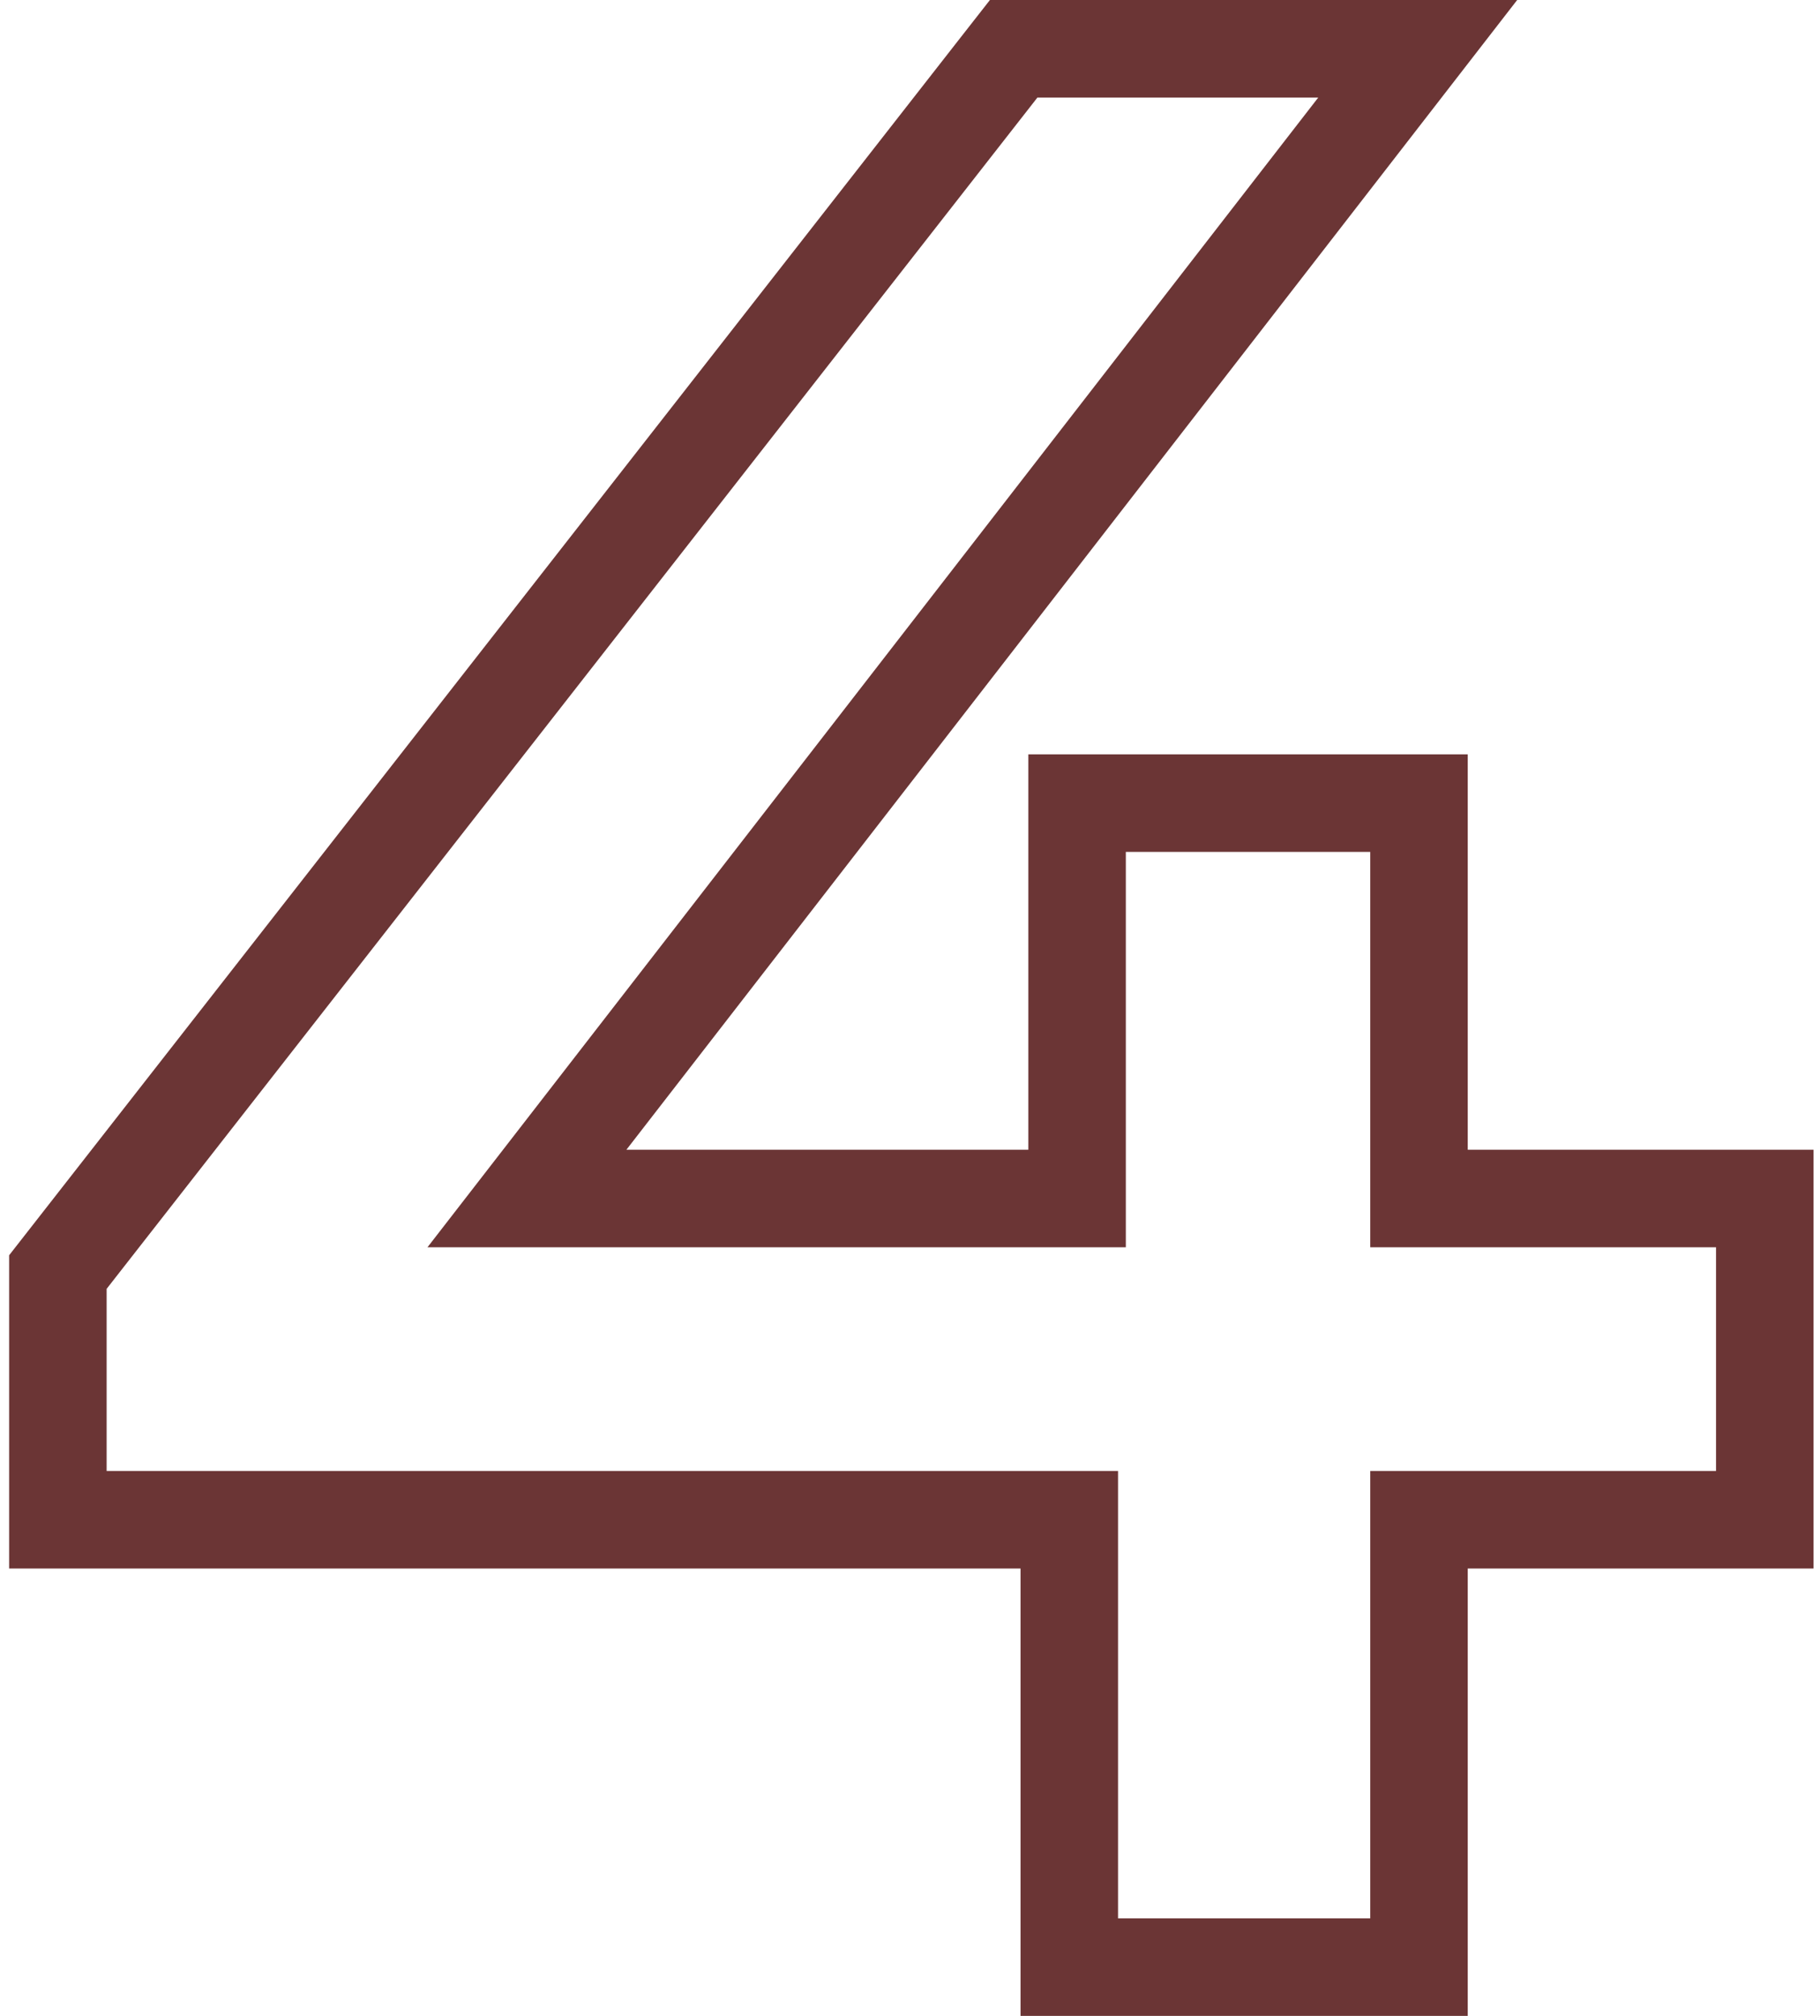 <?xml version="1.0" encoding="UTF-8"?> <svg xmlns="http://www.w3.org/2000/svg" width="56" height="62" viewBox="0 0 56 62" fill="none"> <path d="M1.781 45.24V46.74H3.281H32.901V59V60.5H34.401H42.161H43.661V59V46.74H52.801H54.301V45.24V38.36V36.86H52.801H43.661V26.2V24.7H42.161H34.641H33.141V26.2V36.86H16.214L41.747 3.919L43.622 1.5H40.561H31.921H31.19L30.739 2.076L2.099 38.716L1.781 39.123V39.64V45.24Z" stroke="#6B3535" stroke-width="3"></path> </svg> 